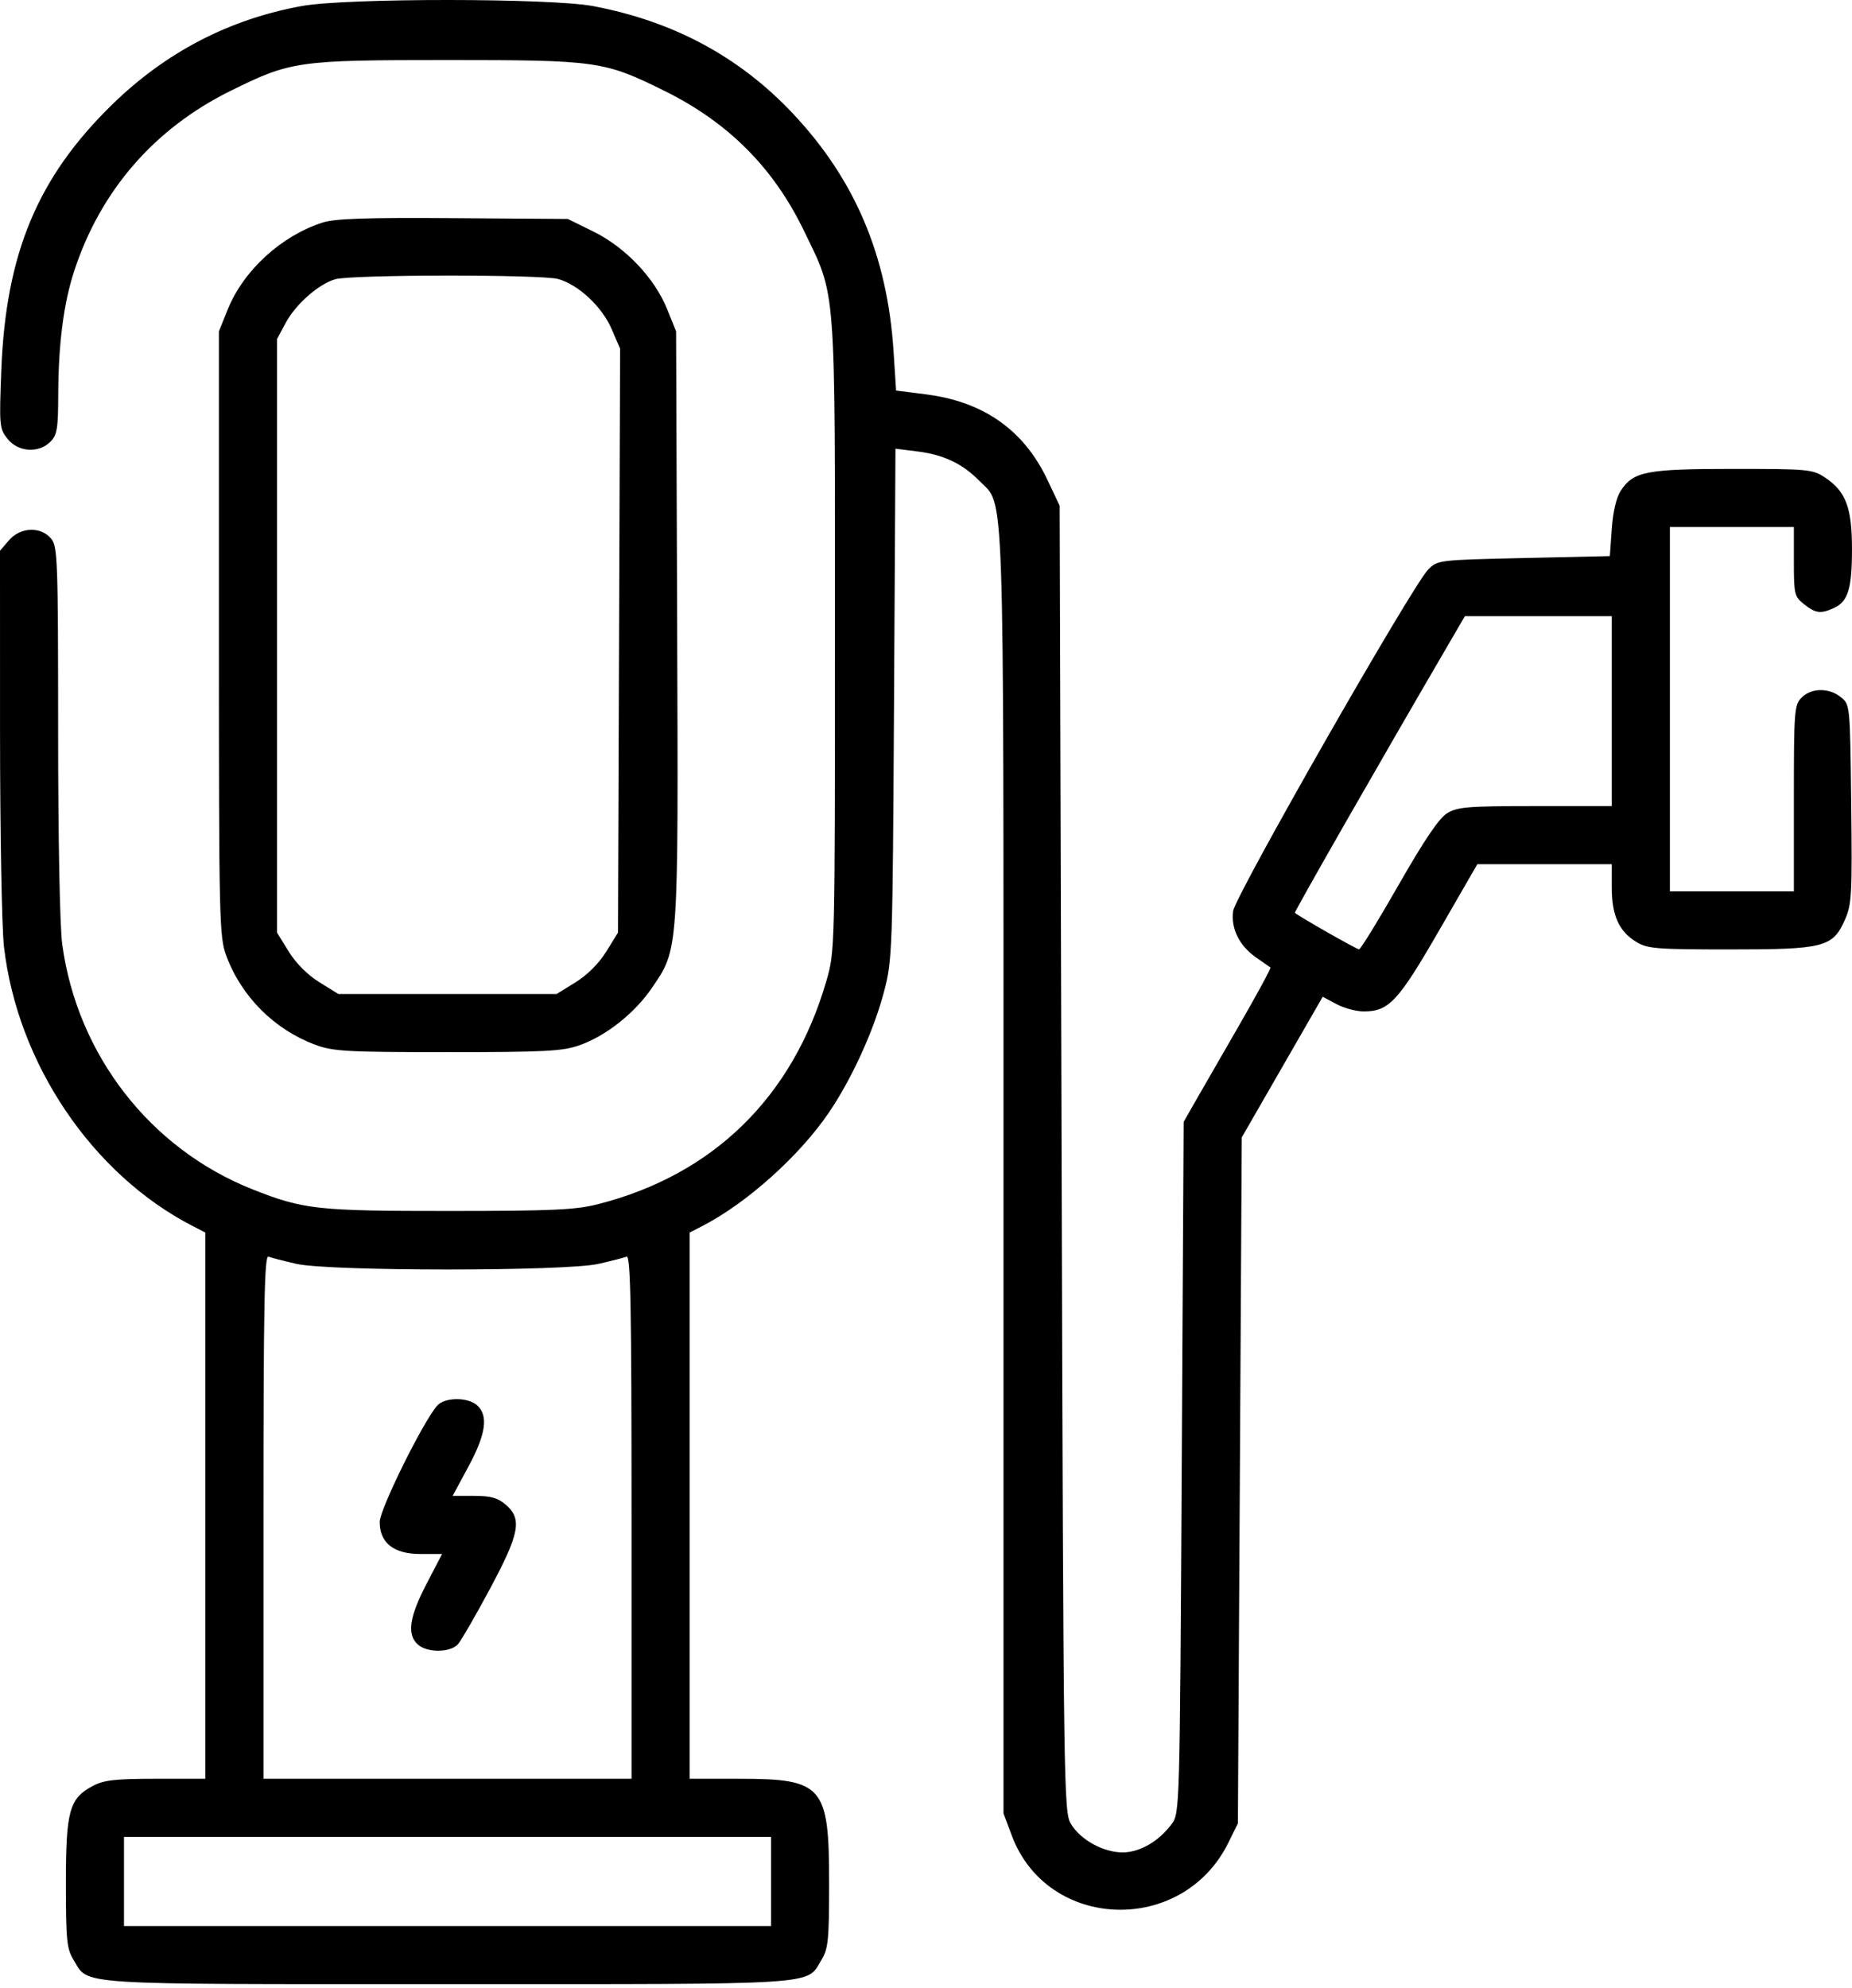 <?xml version="1.0" encoding="UTF-8"?> <svg xmlns="http://www.w3.org/2000/svg" width="478" height="513" viewBox="0 0 478 513" fill="none"> <path fill-rule="evenodd" clip-rule="evenodd" d="M77.937 1.548C59.194 4.943 42.806 13.453 28.931 26.999C9.698 45.776 1.502 65.409 0.337 95.499C-0.22 109.889 -0.155 110.611 1.951 113.249C4.676 116.664 9.975 117.024 13 113.999C14.735 112.264 15.004 110.641 15.031 101.749C15.07 88.773 16.423 78.285 19.127 69.999C25.911 49.207 39.813 33.179 59.5 23.449C75.092 15.743 76.813 15.499 115.5 15.499C154.187 15.499 155.908 15.743 171.5 23.449C187.968 31.588 199.635 43.28 207.473 59.499C215.883 76.902 215.5 71.918 215.5 163.999C215.5 245.241 215.493 245.523 213.279 253.156C204.593 283.095 184.064 303.158 154.376 310.721C148.548 312.206 142.699 312.475 116 312.486C81.878 312.5 78.305 312.108 65.176 306.903C38.763 296.434 19.943 272.205 16.064 243.677C15.437 239.07 15 216.405 15 188.537C15 144.884 14.864 141.053 13.242 139.05C10.604 135.792 5.289 135.962 2.333 139.398L0 142.111L0.008 188.805C0.013 214.487 0.466 239.424 1.016 244.222C4.475 274.412 23.82 303.054 49.75 316.38L53 318.05V388.525V458.999H40.234C29.785 458.999 26.837 459.332 23.984 460.834C17.893 464.042 17.003 467.25 17.005 485.999C17.007 500.601 17.232 502.867 18.96 505.7C23.011 512.345 17.702 511.999 115.5 511.999C213.298 511.999 207.989 512.345 212.04 505.7C213.768 502.867 213.993 500.601 213.995 485.999C213.998 460.79 212.459 459.003 190.75 459.001L178 458.999V388.525V318.05L181.25 316.38C192.705 310.493 206.345 298.271 213.937 287.091C219.851 278.383 225.528 265.935 228.167 255.892C230.313 247.726 230.383 245.715 230.745 181.641L231.118 115.783L236.799 116.493C243.581 117.34 248.46 119.666 252.828 124.135C259.354 130.809 259 120.582 259 302.643V467.924L261.143 473.652C270.359 498.284 305.265 499.427 317.047 475.483L319.5 470.499L320 381.999L320.5 293.499L330.946 275.352L341.392 257.205L344.931 259.102C346.878 260.145 350.052 260.997 351.985 260.995C358.47 260.988 360.851 258.432 371.402 240.154L381.303 222.999H398.652H416V229.049C416 236.216 417.851 240.328 422.299 243.039C425.203 244.81 427.435 244.992 446.349 244.995C470.83 245 473.036 244.432 476.183 237.318C477.934 233.361 478.071 230.818 477.798 207.406C477.501 181.887 477.494 181.814 475.139 179.909C472.078 177.432 467.527 177.472 465 179.999C463.111 181.888 463 183.332 463 205.999V229.999H447H431V182.999V135.999H447H463V144.926C463 153.38 463.14 153.964 465.635 155.926C468.641 158.291 469.916 158.45 473.343 156.889C476.975 155.234 478 151.891 477.998 141.702C477.997 131.026 476.425 126.825 471.102 123.269C467.847 121.094 466.848 120.999 447.32 120.999C424.934 120.999 421.591 121.647 418.328 126.615C417.18 128.363 416.314 132.02 416 136.448L415.5 143.499L393.27 143.999C371.18 144.496 371.025 144.515 368.587 146.999C364.457 151.206 318.82 231.105 318.273 235.086C317.653 239.598 319.884 244.091 324.235 247.096C326.031 248.337 327.676 249.485 327.89 249.649C328.105 249.812 324.306 256.82 319.45 265.222C314.593 273.625 309.467 282.524 308.06 284.999L305.5 289.499L305 378.676C304.504 467.205 304.485 467.874 302.408 470.676C299.086 475.159 294.172 477.999 289.738 477.999C284.76 477.999 278.901 474.77 276.41 470.655C274.555 467.591 274.485 462.608 274 298.999L273.5 130.499L270.326 123.798C264.248 110.97 253.866 103.659 239.035 101.766L231.28 100.776L230.624 90.632C229.032 66.005 220.671 46.289 204.593 29.245C190.816 14.64 173.828 5.51 153.127 1.583C142.094 -0.51 89.436 -0.534 77.937 1.548ZM83.286 57.422C72.646 60.818 62.858 69.762 58.804 79.797L56.5 85.499V163.499C56.5 237.695 56.593 241.749 58.402 246.622C62.323 257.184 70.815 265.676 81.377 269.597C85.977 271.305 89.461 271.499 115.5 271.499C140.576 271.499 145.177 271.262 149.5 269.745C156.364 267.338 163.775 261.489 168.231 254.963C175.181 244.783 175.081 246.213 174.774 161.379L174.5 85.499L172.179 79.752C168.941 71.734 161.431 63.829 153.197 59.773L146.55 56.499L117.025 56.288C94.568 56.128 86.491 56.399 83.286 57.422ZM144.065 72.001C149.31 73.458 155.391 79.155 157.883 84.948L160.049 89.983L159.774 165.32L159.5 240.657L156.474 245.552C154.598 248.585 151.585 251.597 148.552 253.473L143.657 256.499H115.5H87.343L82.448 253.473C79.414 251.597 76.402 248.585 74.526 245.551L71.5 240.656V164.077V87.499L73.721 83.346C76.297 78.528 82.188 73.326 86.5 72.06C90.668 70.837 139.693 70.786 144.065 72.001ZM416 183.499V207.999L396.25 208.003C378.814 208.006 376.149 208.222 373.5 209.85C371.414 211.132 367.605 216.76 361 228.316C355.775 237.458 351.175 244.952 350.779 244.969C350.184 244.994 335.134 236.427 334.22 235.543C333.992 235.322 355.646 197.474 374.151 165.749L378.088 158.999H397.044H416V183.499ZM76.526 326.132C85.008 328.073 145.992 328.073 154.474 326.132C157.76 325.379 161.023 324.544 161.724 324.275C162.751 323.881 163 336.992 163 391.392V458.999H115.5H68V391.392C68 336.992 68.249 323.881 69.276 324.275C69.977 324.544 73.24 325.379 76.526 326.132ZM112.802 362.749C109.083 367.066 98 389.507 98 392.722C98 398.141 101.627 400.999 108.505 400.999H114.101L110.051 408.785C105.636 417.271 104.992 421.777 107.829 424.344C110.258 426.542 116.263 426.488 118.22 424.249C119.062 423.287 122.765 416.874 126.45 409.999C134.115 395.697 134.819 391.961 130.544 388.283C128.471 386.5 126.676 385.999 122.357 385.999H116.826L120.913 378.422C125.403 370.099 126.091 365.296 123.171 362.654C120.74 360.454 114.732 360.509 112.802 362.749ZM199 485.499V496.999H115.5H32V485.499V473.999H115.5H199V485.499Z" fill="black"></path> </svg> 